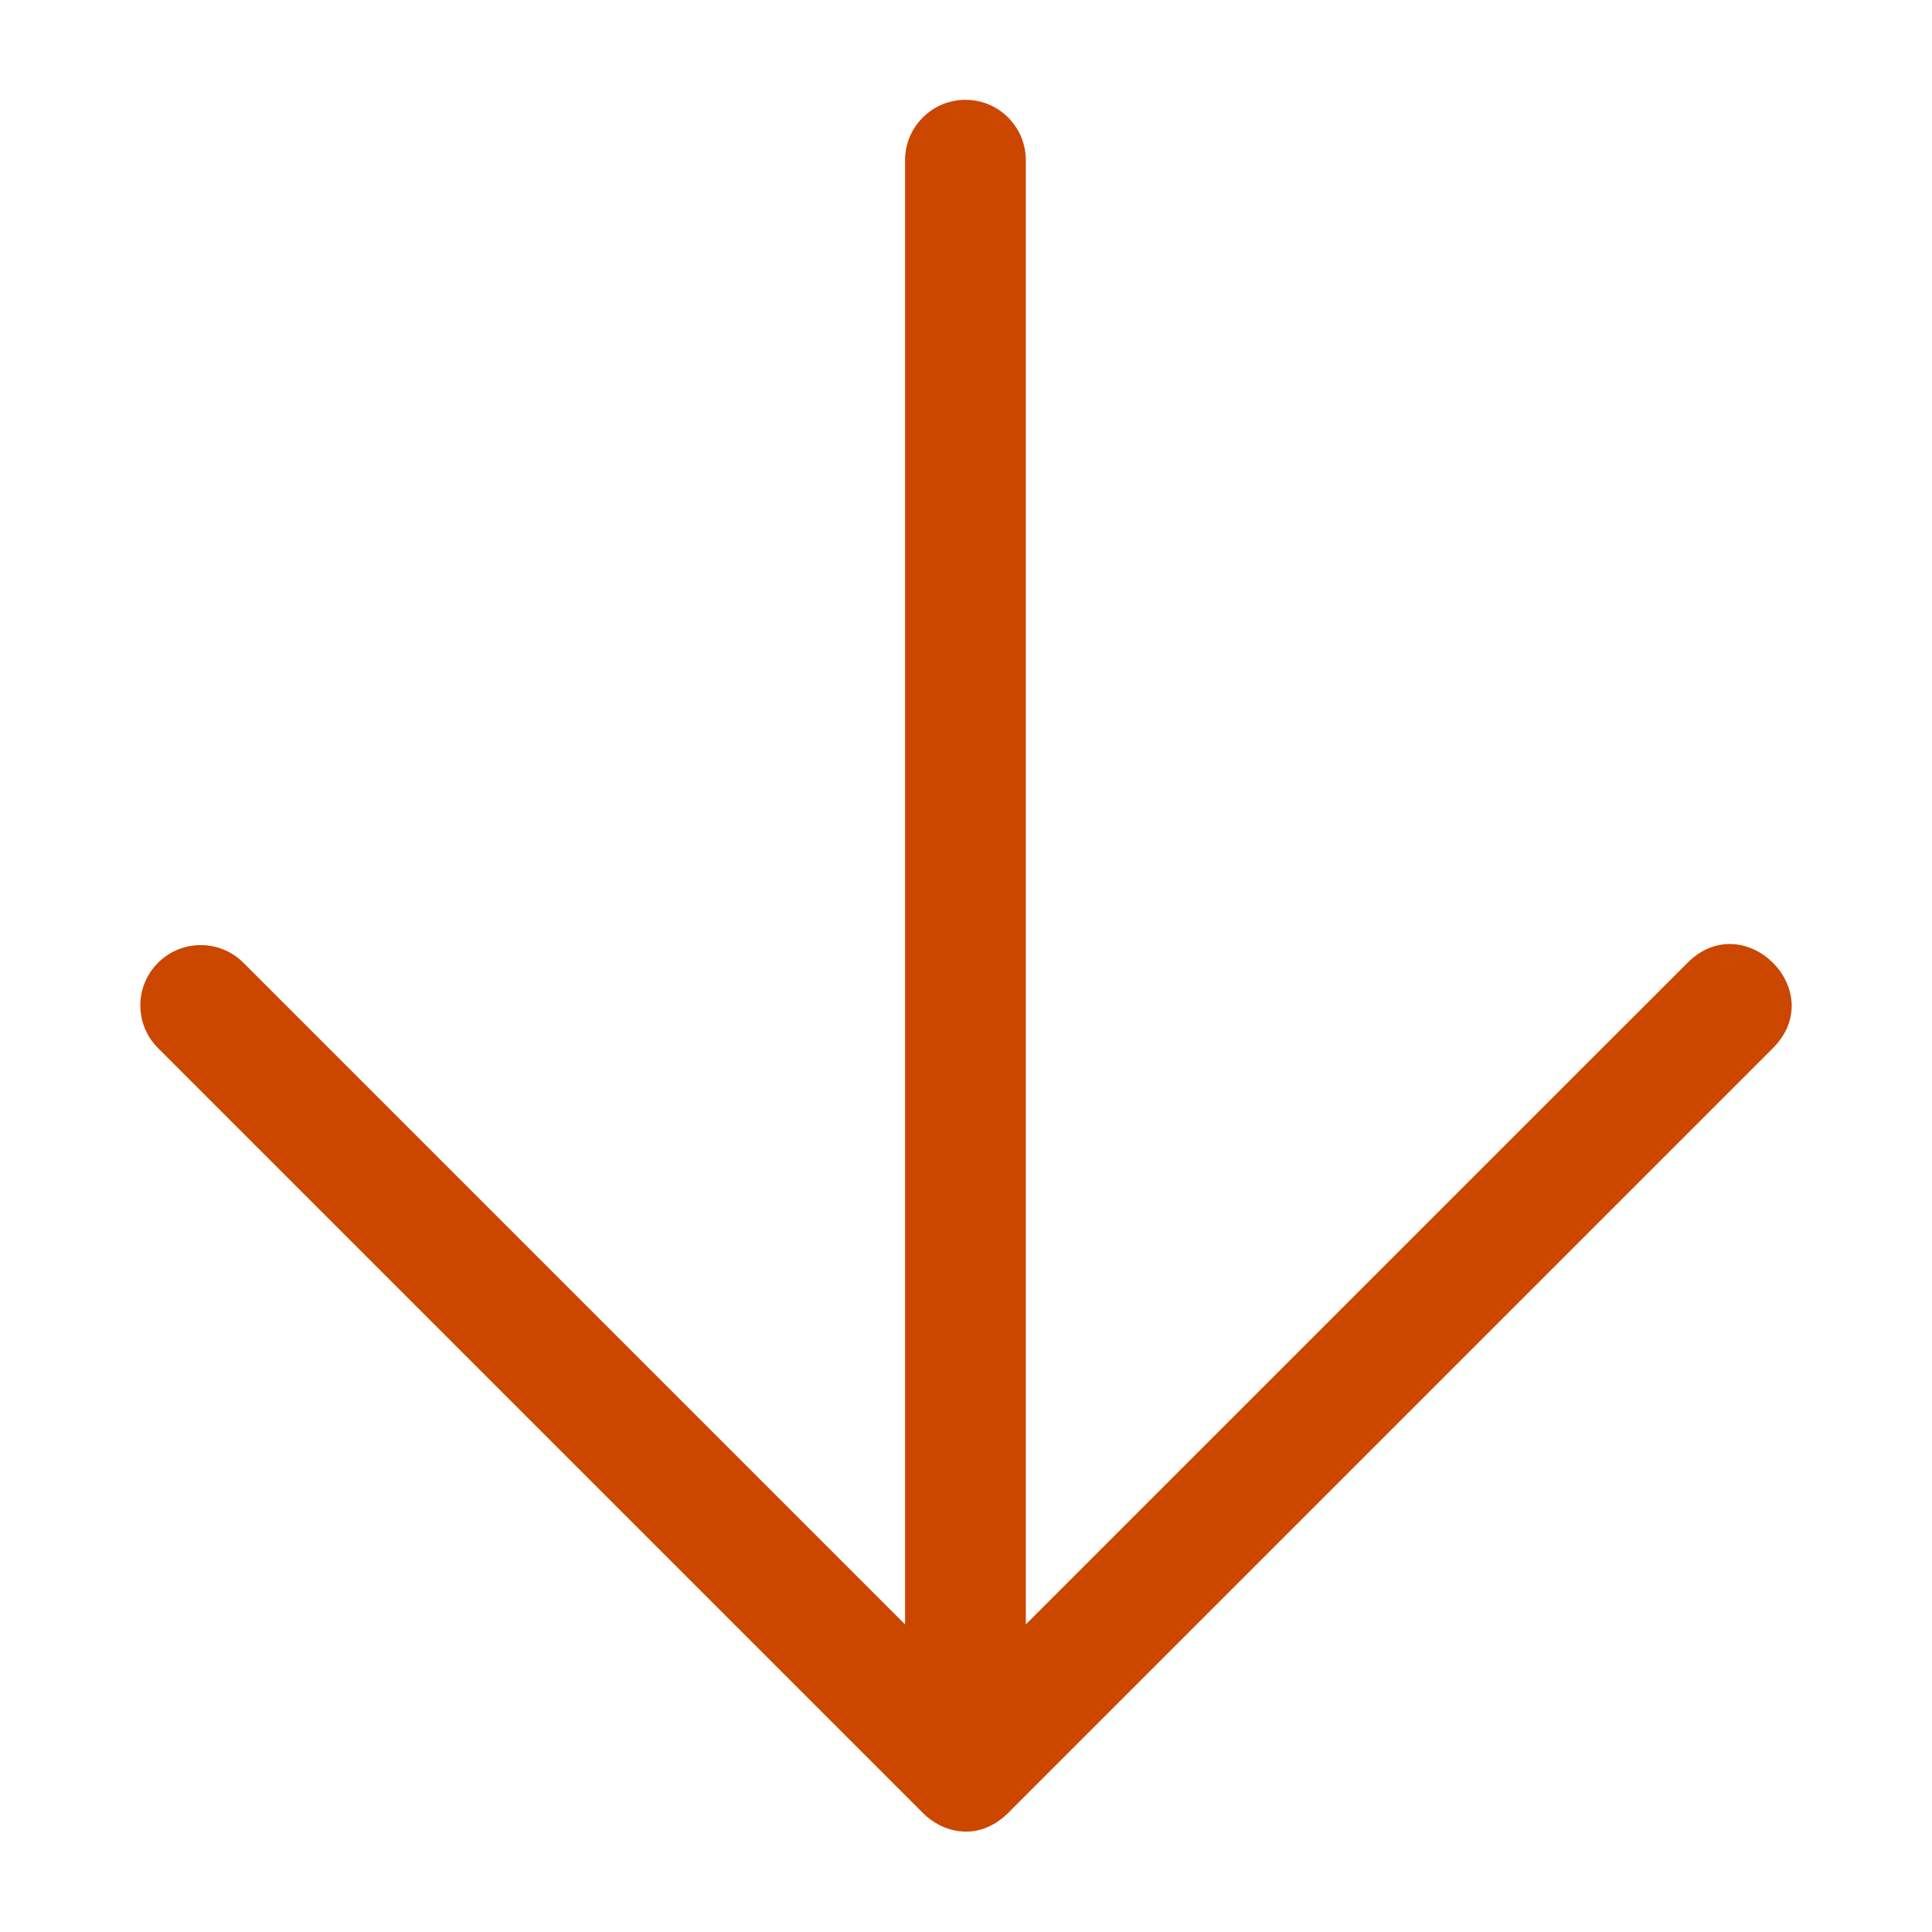 <svg width="24" height="24" viewBox="0 0 24 24" fill="none" xmlns="http://www.w3.org/2000/svg">
<path fill-rule="evenodd" clip-rule="evenodd" d="M11.518 22.571C11.499 22.555 11.481 22.538 11.463 22.52L1.963 13.02C1.67 12.727 1.67 12.253 1.963 11.96C2.256 11.667 2.731 11.667 3.024 11.96L11.243 20.179V1.99C11.243 1.576 11.579 1.24 11.993 1.24C12.408 1.24 12.743 1.576 12.743 1.99V20.179L20.963 11.96C21.67 11.253 22.731 12.313 22.024 13.02L12.561 22.483C12.532 22.516 12.5 22.546 12.466 22.573C12.147 22.843 11.771 22.782 11.518 22.571L11.518 22.571Z" fill="#CB4700"/>
</svg>
